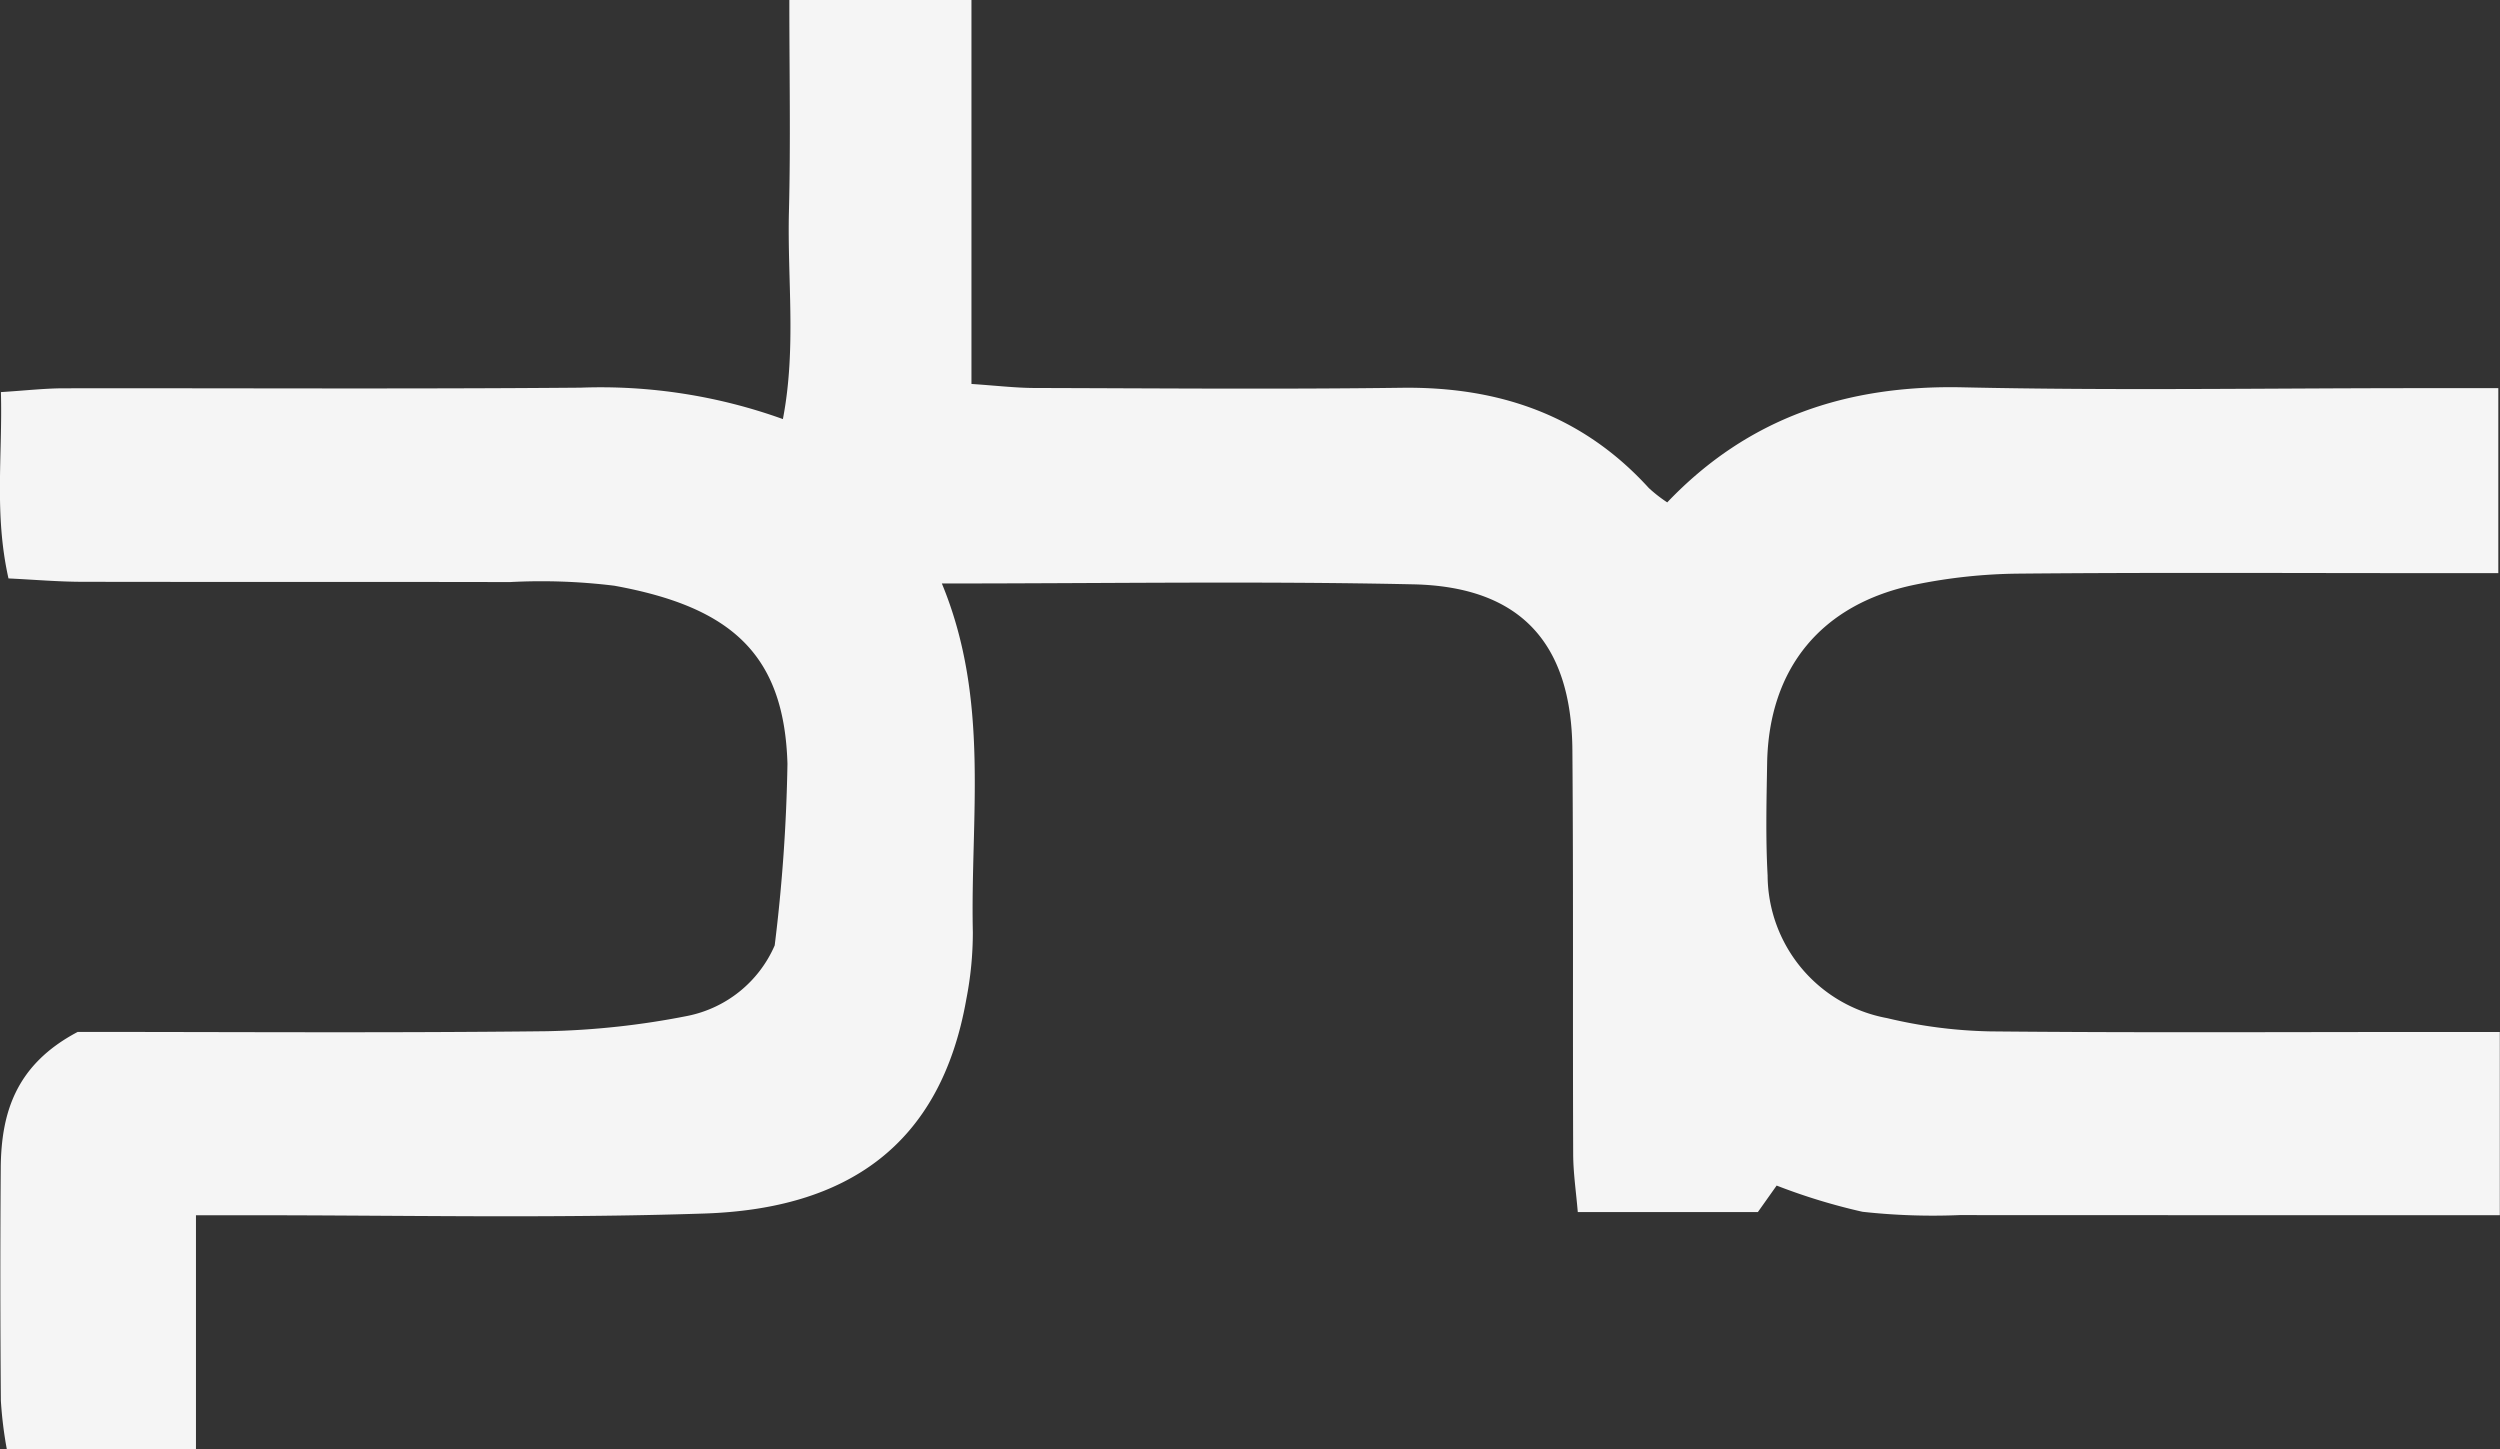 <svg id="Group_64589" data-name="Group 64589" xmlns="http://www.w3.org/2000/svg" width="132" height="76.522" viewBox="0 0 132 76.522">
  <rect x="0" y="0" width="132" height="76.522" fill="#333333" stroke="none"/>
  <path id="Path_4673" data-name="Path 4673" d="M1515.556-992.776c8.186,0,16.487.059,24.785-.037a42.544,42.544,0,0,0,7.416-.809,6.389,6.389,0,0,0,4.6-3.721,89.479,89.479,0,0,0,.674-9.592c-.172-5.807-3-8.284-9.142-9.4a31.544,31.544,0,0,0-5.524-.192c-7.51-.017-15.021,0-22.533-.015-1.277,0-2.554-.112-3.931-.178-.764-3.413-.307-6.5-.4-9.838,1.3-.081,2.312-.2,3.325-.2,9.092-.014,18.185.043,27.276-.034a28.417,28.417,0,0,1,10.688,1.659c.719-3.747.228-7.378.319-10.972.093-3.65.021-7.305.021-11.157h9.616v20.274c1.326.089,2.332.21,3.339.213,6.456.017,12.914.074,19.37-.011,5.131-.068,9.546,1.438,13.055,5.292a7.46,7.46,0,0,0,.973.759c4.269-4.479,9.5-6.21,15.606-6.075,8.034.178,16.076.044,24.114.044h4.161V-1017h-4c-7.116,0-14.232-.039-21.347.027a28.38,28.38,0,0,0-5.459.585c-4.949,1.022-7.713,4.422-7.8,9.42-.033,1.976-.084,3.958.025,5.929a7.7,7.7,0,0,0,6.31,7.535,25.4,25.4,0,0,0,5.436.7c7.642.076,15.286.032,22.928.032h3.986v9.674h-3.618q-12.453,0-24.905-.006a33.814,33.814,0,0,1-5.127-.175,31.793,31.793,0,0,1-4.533-1.384l-.992,1.4h-9.508c-.087-1.051-.239-2.055-.243-3.06-.028-7.116.014-14.232-.042-21.347-.046-5.646-2.752-8.616-8.4-8.738-8.136-.176-16.28-.045-24.892-.045,2.552,6.167,1.5,12.333,1.636,18.418a18.327,18.327,0,0,1-.341,3.513c-1.365,7.8-6.381,11.088-13.834,11.335-8.162.27-16.338.081-24.508.092H1521.8v12.363h-9.985a21.4,21.4,0,0,1-.316-2.57q-.051-6.128-.007-12.255C1511.511-988.47,1512.26-991.036,1515.556-992.776Z" transform="translate(-1511.453 1047.261)" fill="#f5f5f5"/>
</svg>
